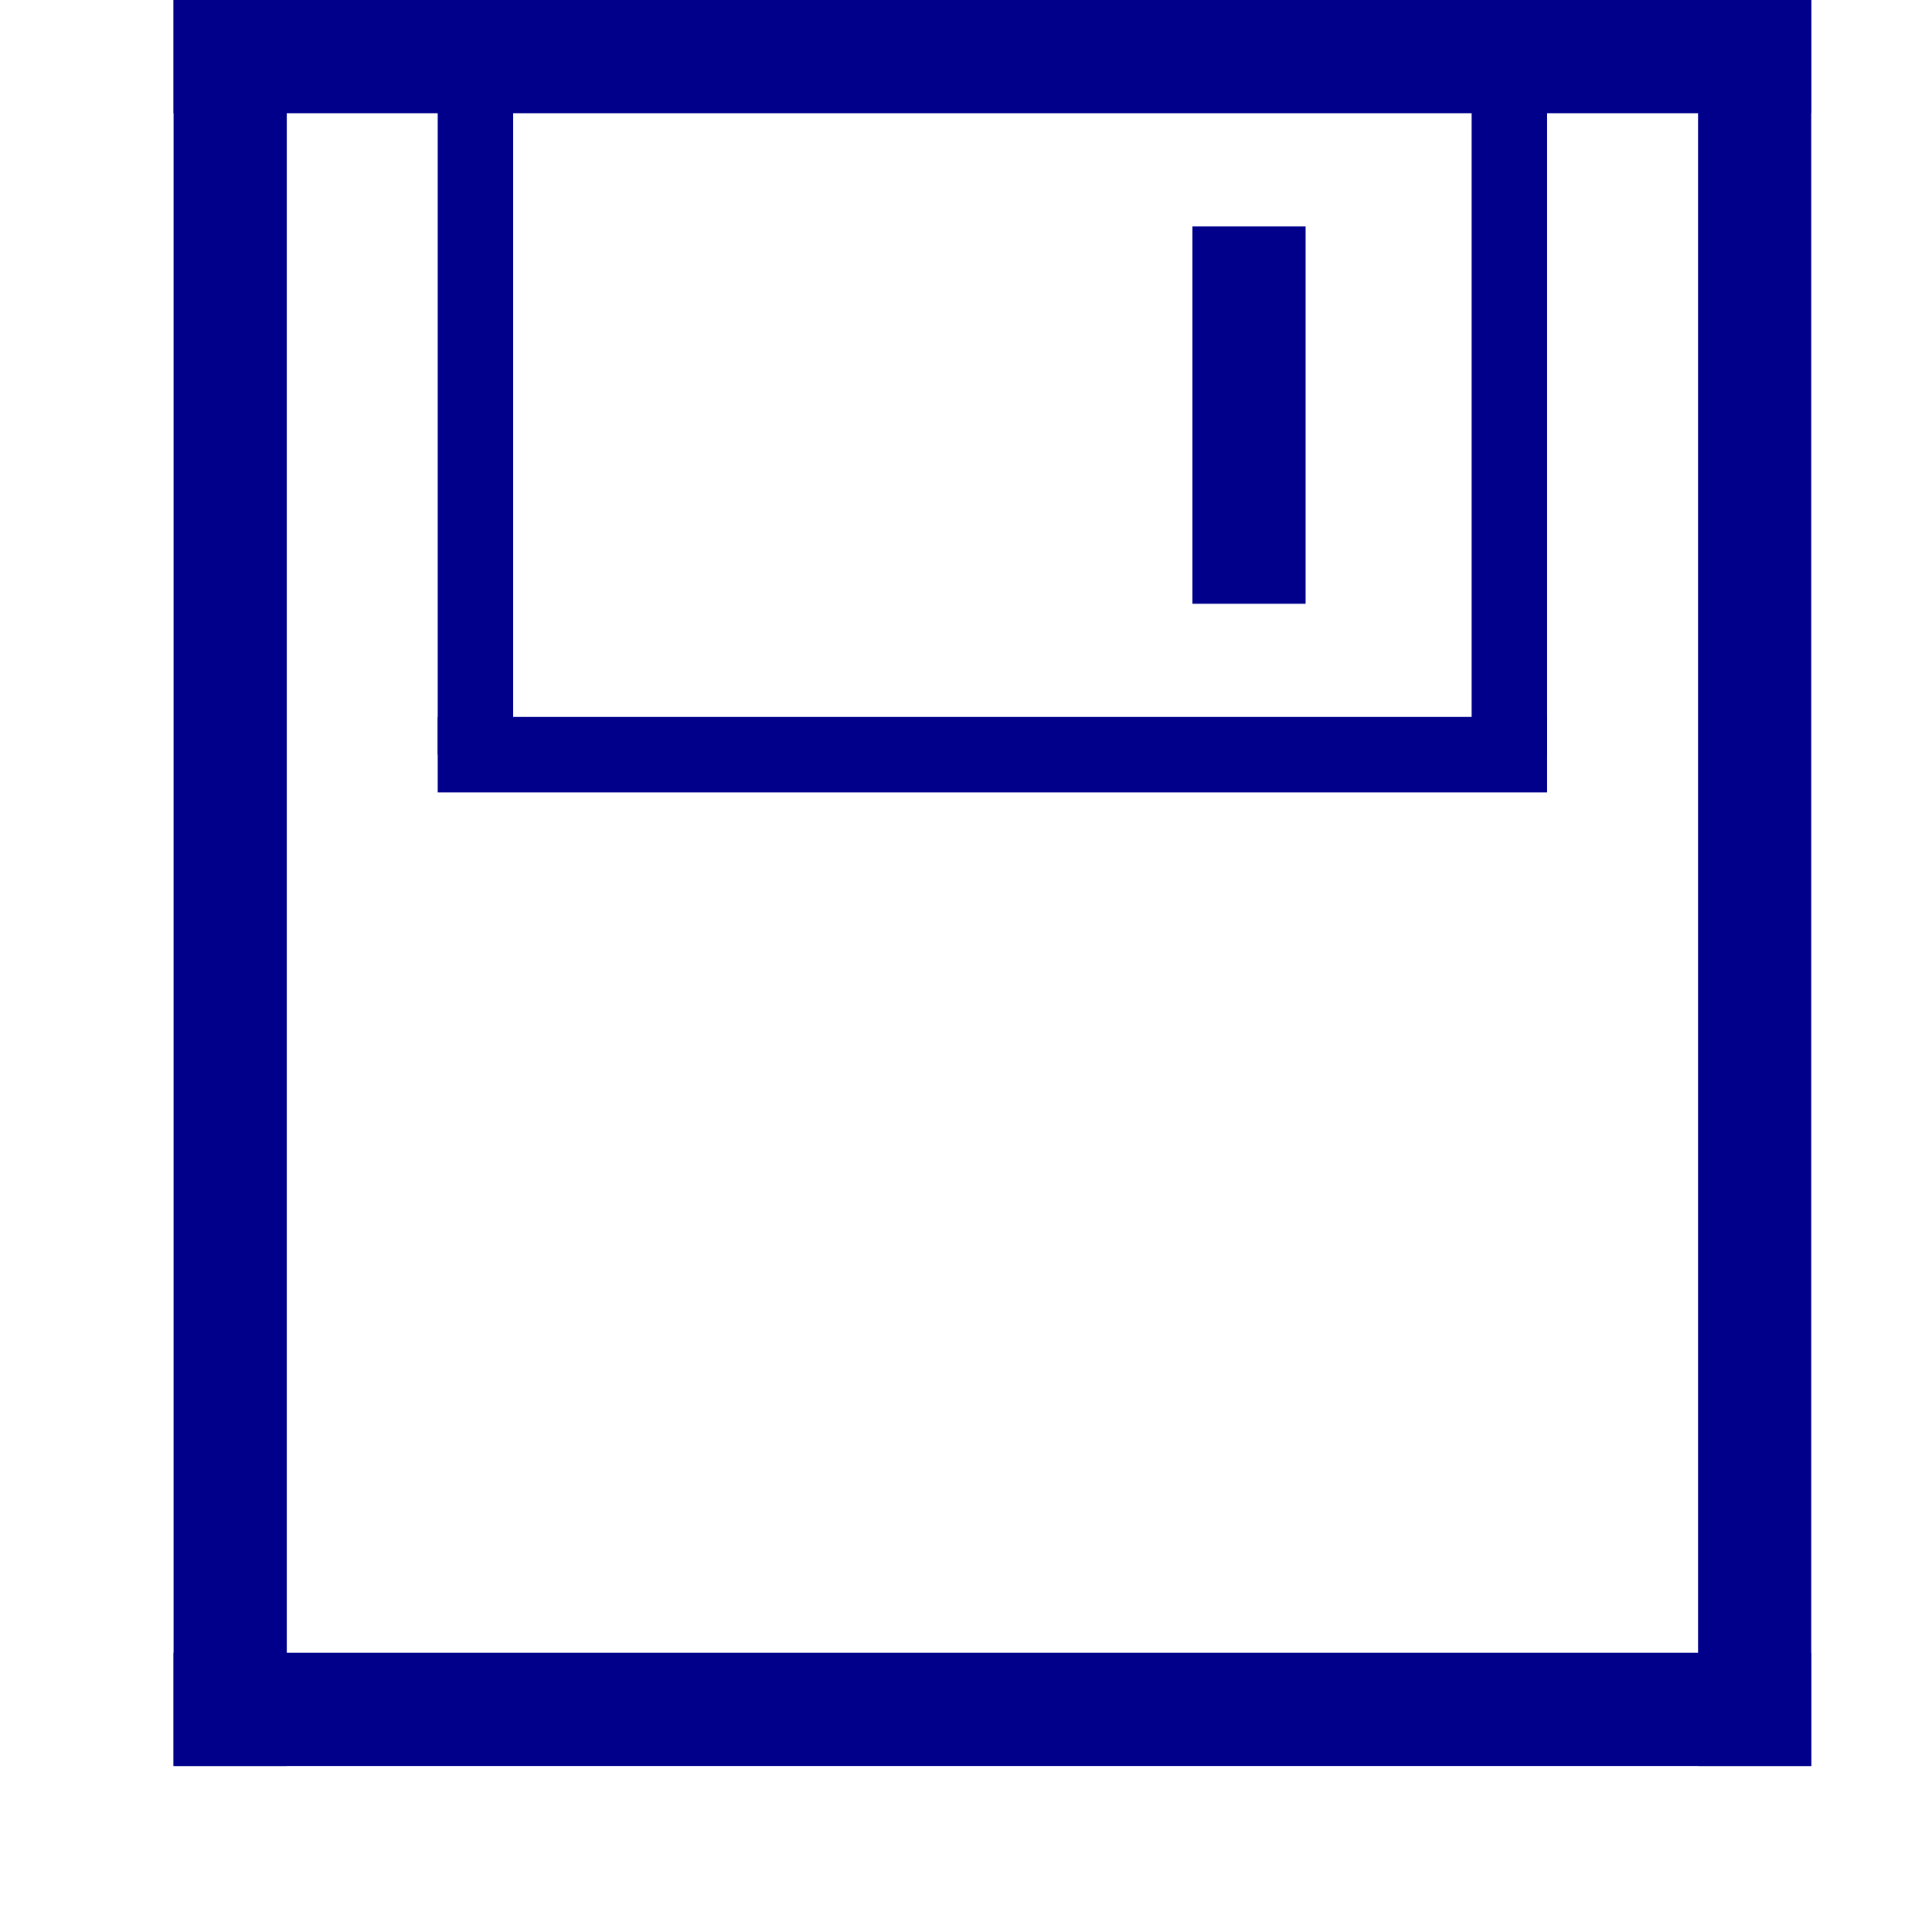 <?xml version="1.0" encoding="UTF-8" standalone="no"?>
<svg height="512pt" viewBox="-46 0 512 512" width="512pt" xmlns="http://www.w3.org/2000/svg">

	<g fill="Darkblue" >
		<!-- Aussen -->
		<rect x="0" y="0" width="434" height="30"/>
		<rect x="0" y="0" width="30" height="468"/>
		<rect x="0" y="438" width="434" height="30"/>
		<rect x="404" y="0" width="30" height="468"/>
		<!-- Kleines Rechteck -->
		<rect x="70" y="0" width="20" height="200"/>
		<rect x="344" y="0" width="20" height="200"/>
		<rect x="70" y="190" width="294" height="20"/>
		<rect x="270" y="60" width="30" height="100"/>

	</g>

</svg>
